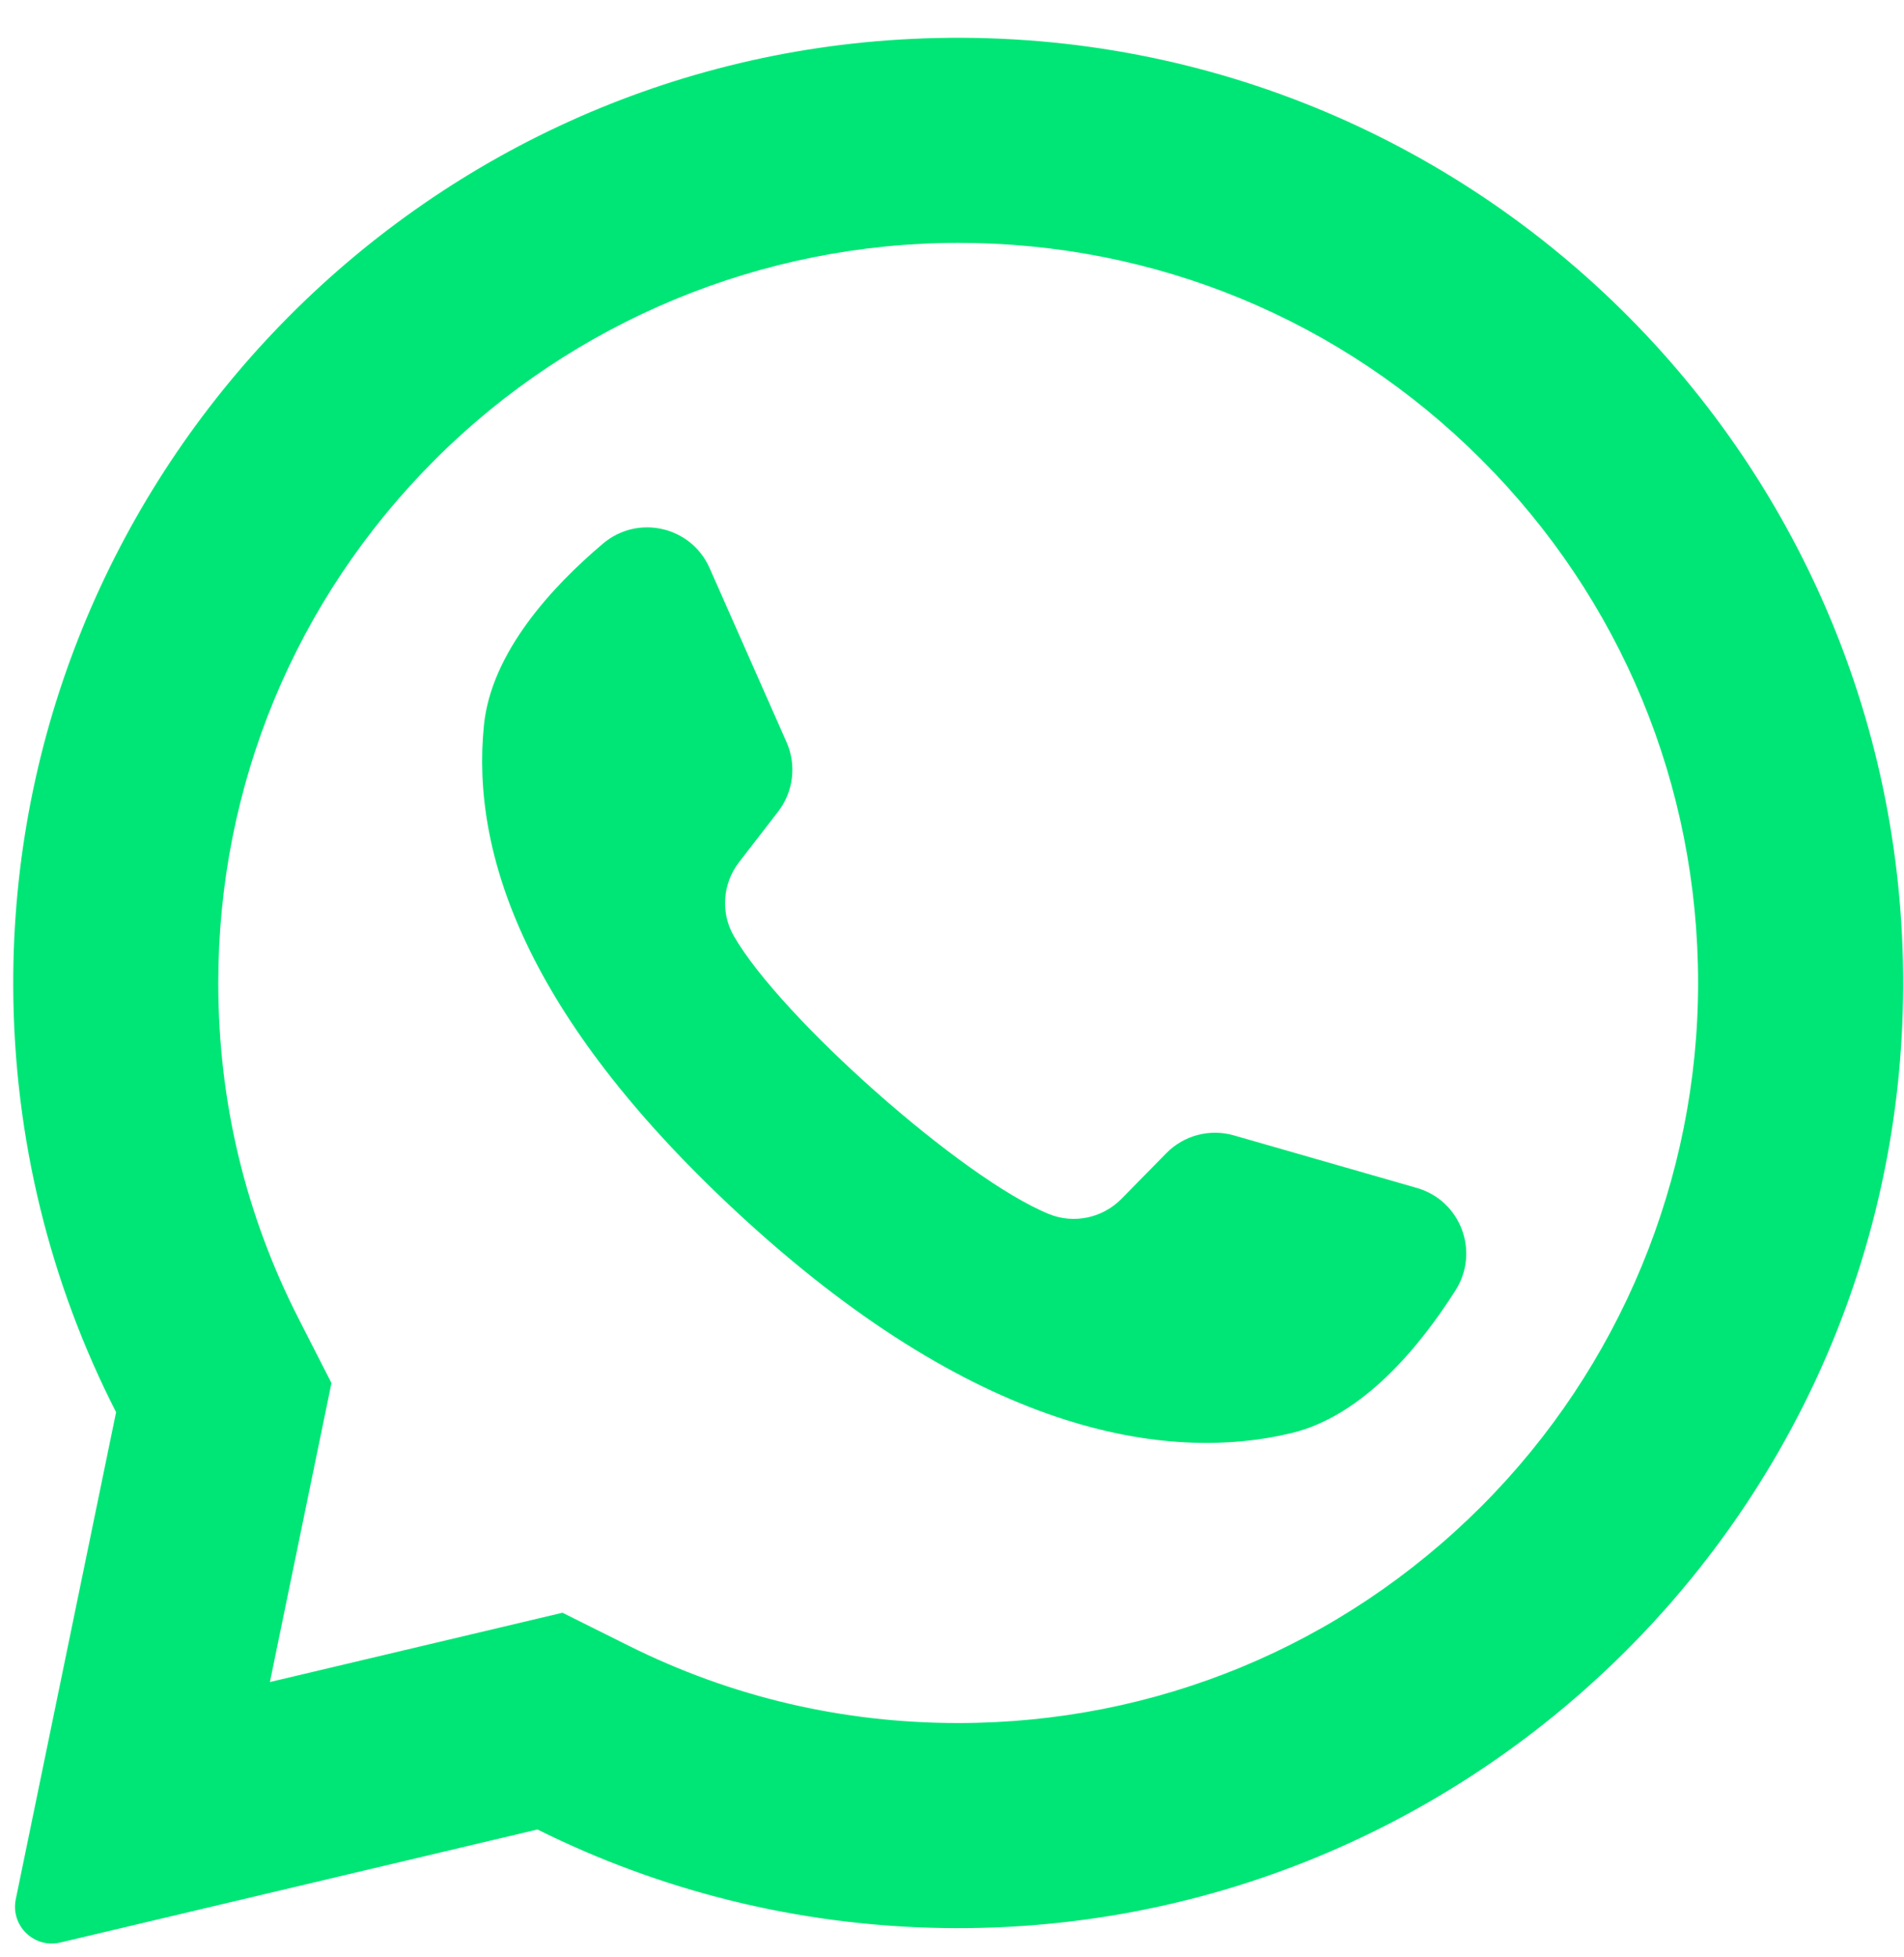 <svg width="36" height="37" viewBox="0 0 36 37" fill="none" xmlns="http://www.w3.org/2000/svg">
<path d="M17.244 0.735C7.73 1.188 0.222 9.111 0.25 18.636C0.259 21.537 0.959 24.276 2.195 26.695L0.298 35.903C0.196 36.401 0.645 36.837 1.14 36.72L10.162 34.583C12.48 35.737 15.084 36.404 17.839 36.446C27.564 36.595 35.672 28.874 35.975 19.153C36.3 8.733 27.7 0.237 17.244 0.735ZM28.01 28.474C25.368 31.116 21.854 32.571 18.117 32.571C15.929 32.571 13.834 32.08 11.891 31.112L10.635 30.486L5.103 31.796L6.267 26.144L5.648 24.932C4.639 22.956 4.127 20.819 4.127 18.581C4.127 14.844 5.583 11.331 8.225 8.688C10.843 6.07 14.414 4.591 18.118 4.591C21.854 4.591 25.367 6.046 28.01 8.688C30.652 11.331 32.107 14.844 32.107 18.581C32.107 22.284 30.628 25.855 28.01 28.474Z" fill="#00E676"/>
<path d="M26.789 22.456L23.328 21.462C22.873 21.332 22.383 21.461 22.052 21.799L21.205 22.661C20.849 23.024 20.307 23.141 19.835 22.95C18.198 22.288 14.754 19.225 13.875 17.694C13.62 17.252 13.663 16.7 13.974 16.297L14.713 15.341C15.002 14.966 15.063 14.463 14.872 14.03L13.416 10.737C13.067 9.948 12.059 9.719 11.401 10.276C10.435 11.093 9.289 12.334 9.15 13.709C8.904 16.134 9.944 19.191 13.876 22.861C18.419 27.102 22.057 27.661 24.426 27.088C25.77 26.762 26.843 25.458 27.521 24.39C27.983 23.661 27.618 22.694 26.789 22.456Z" fill="#00E676"/>
</svg>
